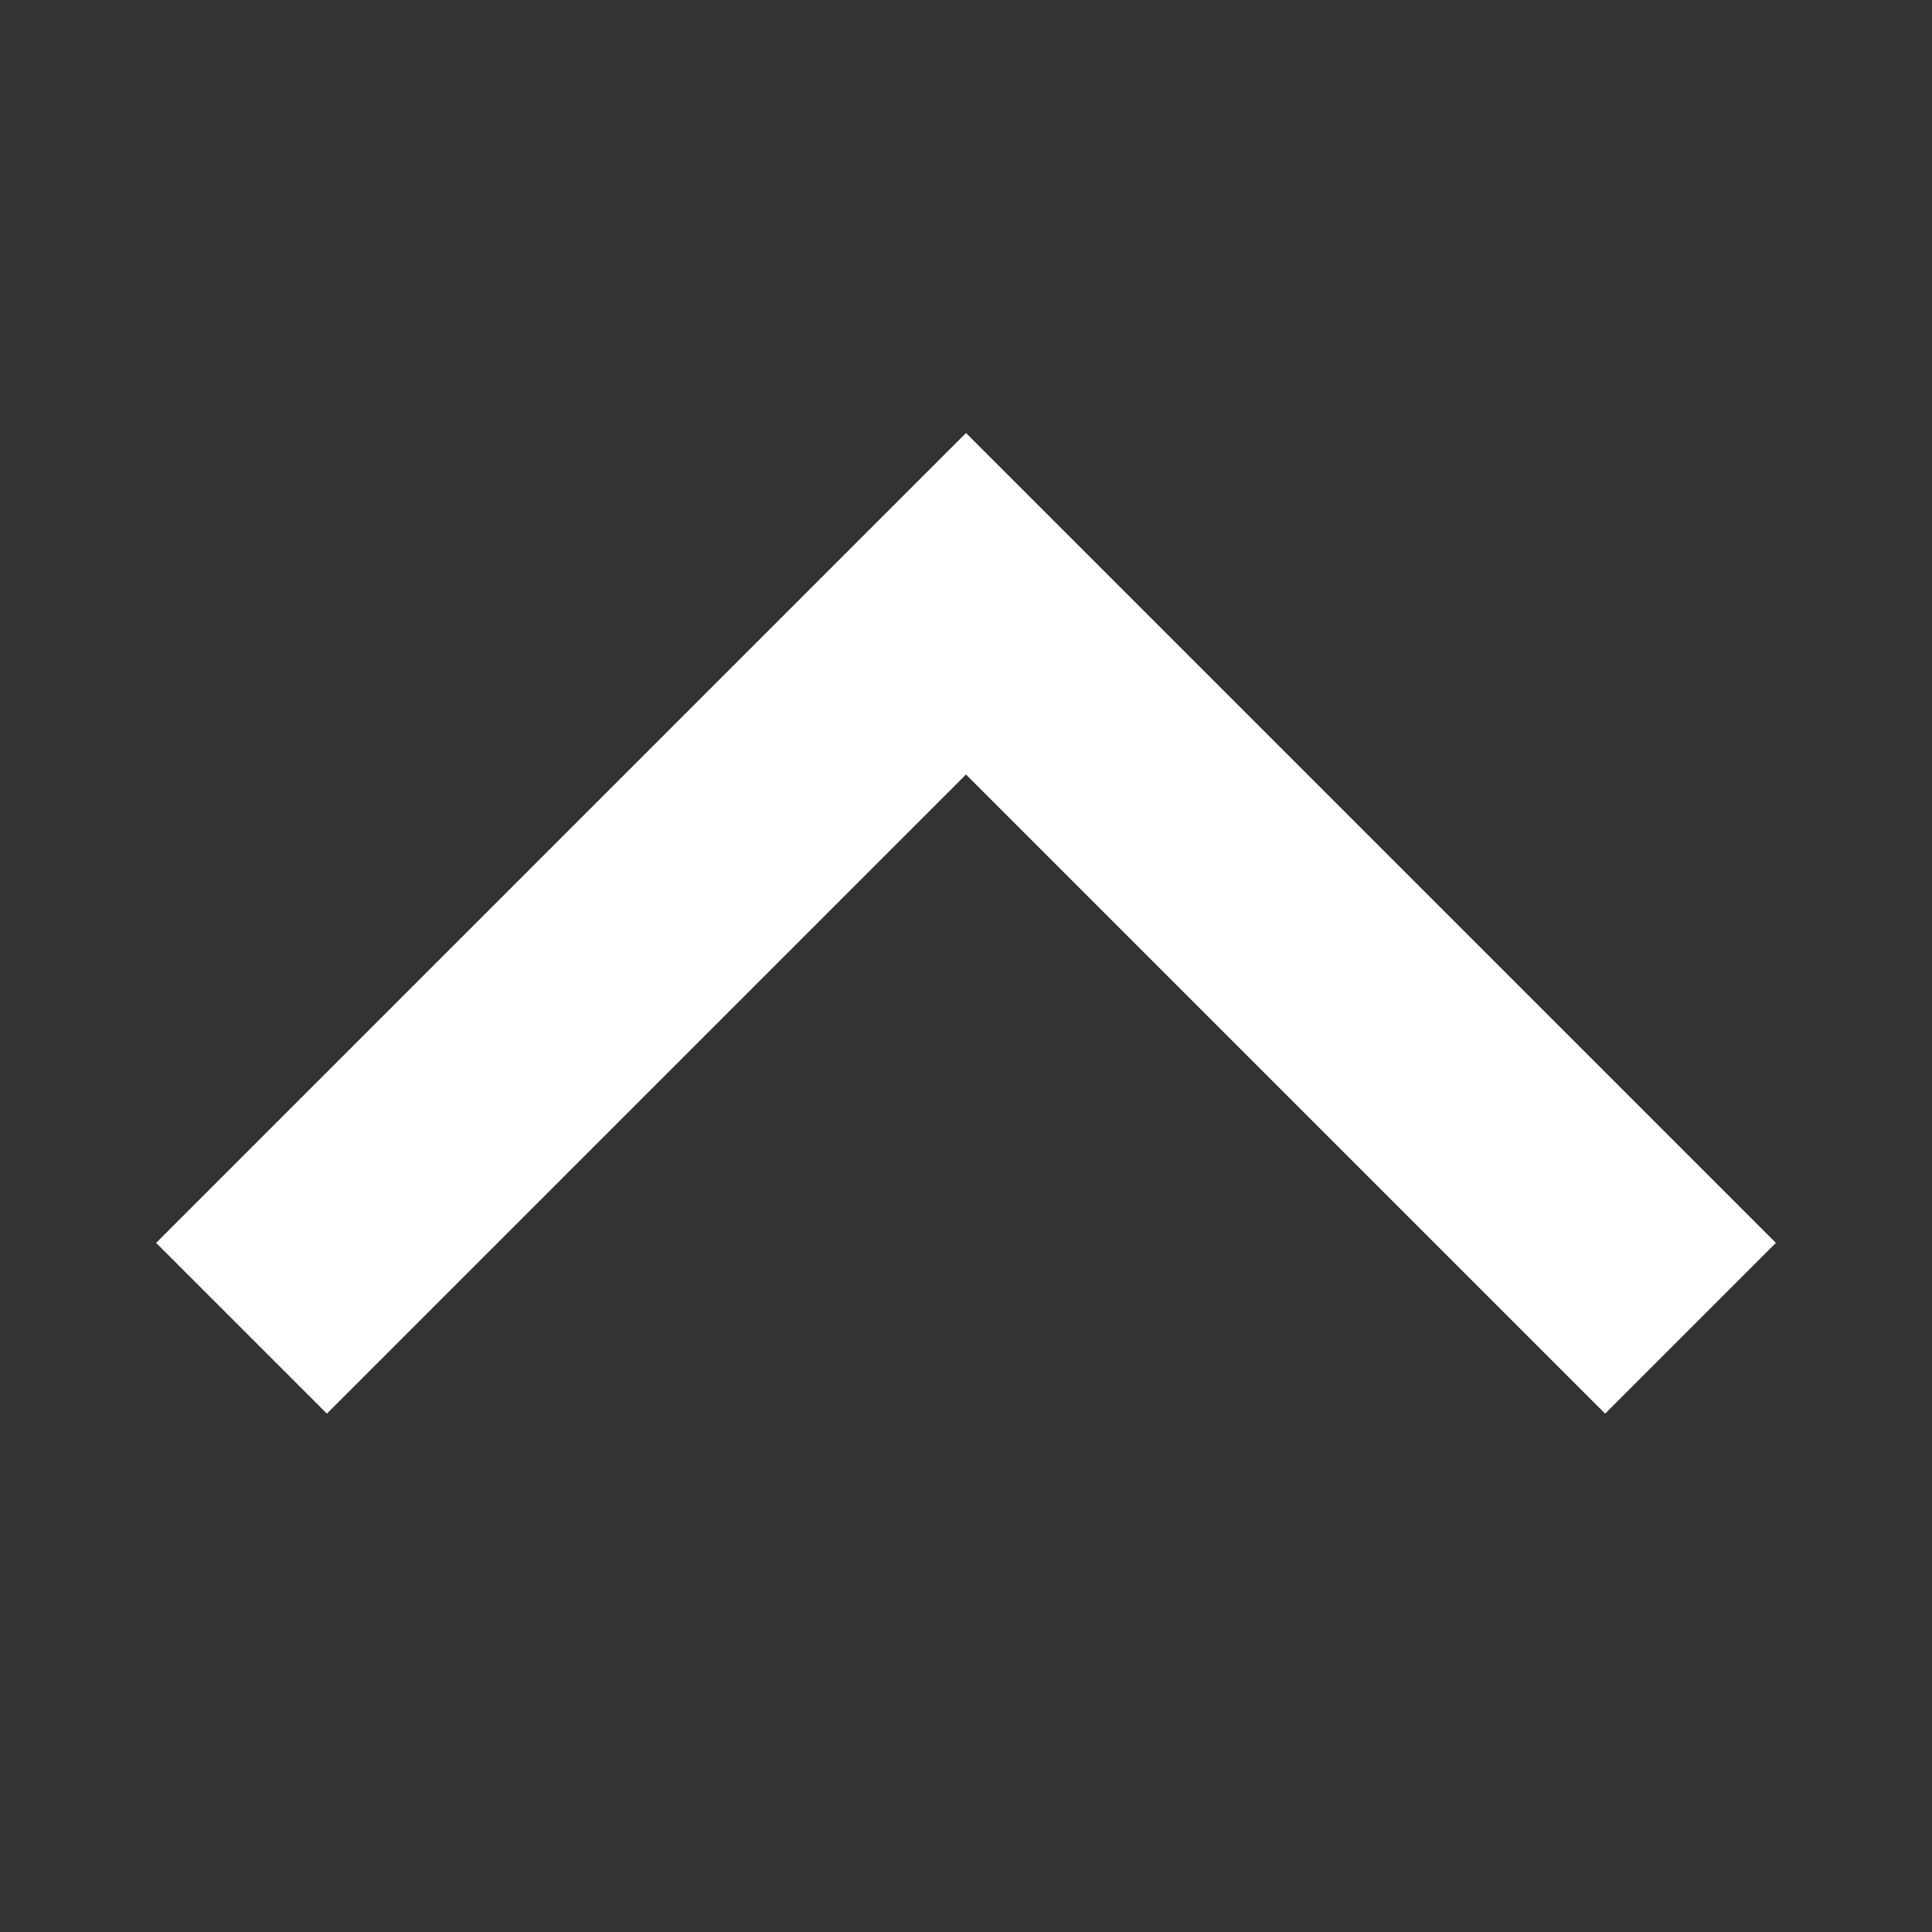<?xml version="1.0" encoding="UTF-8"?>
<svg xmlns="http://www.w3.org/2000/svg" viewBox="0 0 16 16">
  <rect x="0" y="0" width="16" height="16" fill="#333333" stroke="none"/>
  <path fill-rule="evenodd" d="m8 6.414-5.293 5.293-1.414-1.414L8 3.586l6.707 6.707-1.414 1.414z" fill="#ffffff" class="fill-000000"></path>
</svg>
